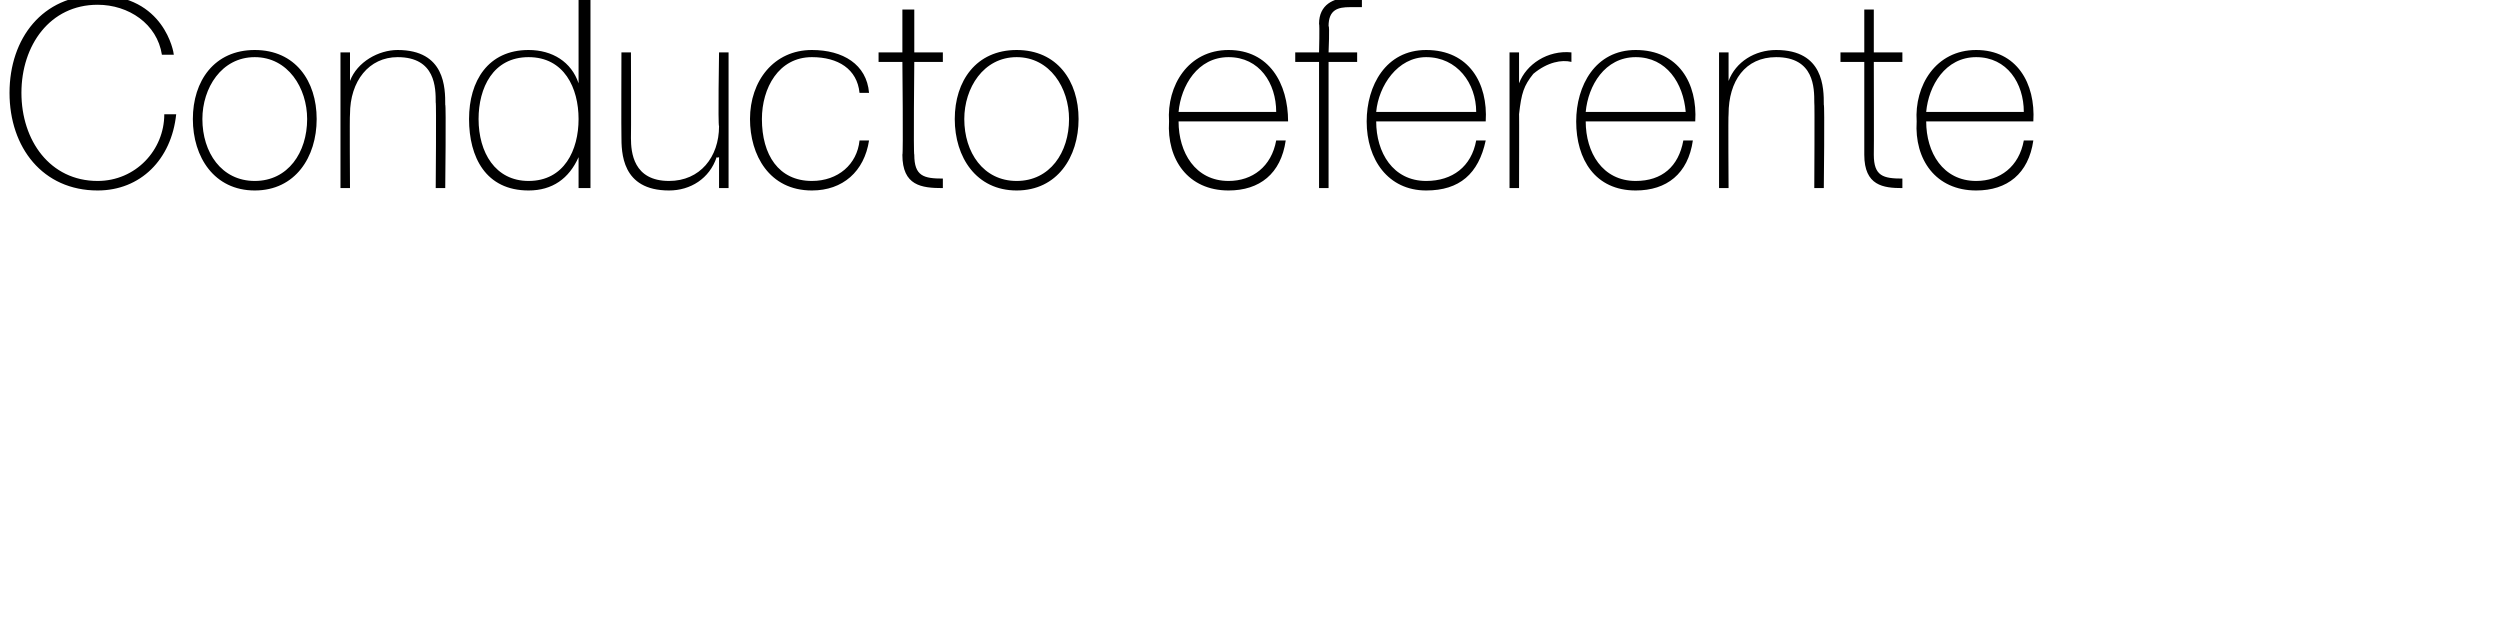 <?xml version="1.0" standalone="no"?><!DOCTYPE svg PUBLIC "-//W3C//DTD SVG 1.1//EN" "http://www.w3.org/Graphics/SVG/1.1/DTD/svg11.dtd"><svg xmlns="http://www.w3.org/2000/svg" version="1.1" width="105px" height="26.1px" viewBox="0 0 105 26.1">  <desc>Conducto eferente</desc>  <defs/>  <g id="Polygon35205">    <path d="M 6.8 2.3 C 6.6 1 5.4 0.2 4.1 0.2 C 2.1 0.2 0.9 1.9 0.9 3.9 C 0.9 5.9 2.1 7.6 4.1 7.6 C 5.7 7.6 6.9 6.3 6.9 4.8 C 6.9 4.8 7.4 4.8 7.4 4.8 C 7.2 6.7 5.9 8 4.1 8 C 1.8 8 0.4 6.2 0.4 3.9 C 0.4 1.6 1.8 -0.2 4.1 -0.2 C 6.9 -0.2 7.3 2.2 7.3 2.3 C 7.3 2.3 6.8 2.3 6.8 2.3 Z M 10.7 2.1 C 12.4 2.1 13.3 3.4 13.3 5 C 13.3 6.6 12.4 8 10.7 8 C 9 8 8.1 6.6 8.1 5 C 8.1 3.4 9 2.1 10.7 2.1 Z M 10.7 7.6 C 12.1 7.6 12.9 6.4 12.9 5 C 12.9 3.7 12.1 2.4 10.7 2.4 C 9.3 2.4 8.5 3.7 8.5 5 C 8.5 6.4 9.3 7.6 10.7 7.6 Z M 14.3 2.2 L 14.7 2.2 L 14.7 3.4 C 14.7 3.4 14.71 3.41 14.7 3.4 C 15 2.6 15.9 2.1 16.7 2.1 C 18.7 2.1 18.7 3.7 18.7 4.4 C 18.74 4.36 18.7 7.9 18.7 7.9 L 18.3 7.9 C 18.3 7.9 18.33 4.28 18.3 4.3 C 18.3 3.7 18.3 2.4 16.7 2.4 C 15.5 2.4 14.7 3.4 14.7 4.8 C 14.68 4.8 14.7 7.9 14.7 7.9 L 14.3 7.9 L 14.3 2.2 Z M 24.3 5 C 24.3 3.7 23.7 2.4 22.2 2.4 C 20.7 2.4 20.1 3.7 20.1 5 C 20.1 6.4 20.8 7.6 22.2 7.6 C 23.7 7.6 24.3 6.3 24.3 5 Z M 24.3 6.6 C 24.3 6.6 24.32 6.64 24.3 6.6 C 23.9 7.5 23.2 8 22.2 8 C 20.4 8 19.7 6.6 19.7 5 C 19.7 3.4 20.5 2.1 22.2 2.1 C 23.2 2.1 24 2.6 24.3 3.5 C 24.32 3.46 24.3 3.5 24.3 3.5 L 24.3 0 L 24.8 0 L 24.8 7.9 L 24.3 7.9 L 24.3 6.6 Z M 30.6 7.9 L 30.2 7.9 L 30.2 6.6 C 30.2 6.6 30.13 6.64 30.1 6.6 C 29.8 7.5 29 8 28.1 8 C 26.1 8 26.1 6.4 26.1 5.7 C 26.09 5.7 26.1 2.2 26.1 2.2 L 26.5 2.2 C 26.5 2.2 26.51 5.78 26.5 5.8 C 26.5 6.4 26.6 7.6 28.1 7.6 C 29.4 7.6 30.2 6.6 30.2 5.3 C 30.15 5.26 30.2 2.2 30.2 2.2 L 30.6 2.2 L 30.6 7.9 Z M 36.1 3.9 C 36 2.9 35.2 2.4 34.1 2.4 C 32.7 2.4 32 3.7 32 5 C 32 6.5 32.7 7.6 34.1 7.6 C 35.2 7.6 36 6.9 36.1 5.9 C 36.1 5.9 36.5 5.9 36.5 5.9 C 36.3 7.2 35.4 8 34.1 8 C 32.3 8 31.5 6.5 31.5 5 C 31.5 3.4 32.5 2.1 34.1 2.1 C 35.4 2.1 36.4 2.7 36.5 3.9 C 36.5 3.9 36.1 3.9 36.1 3.9 Z M 39.6 2.6 L 38.4 2.6 C 38.4 2.6 38.36 6.51 38.4 6.5 C 38.4 7.4 38.8 7.5 39.6 7.5 C 39.6 7.5 39.6 7.9 39.6 7.9 C 38.7 7.9 37.9 7.8 37.9 6.5 C 37.94 6.51 37.9 2.6 37.9 2.6 L 36.9 2.6 L 36.9 2.2 L 37.9 2.2 L 37.9 0.4 L 38.4 0.4 L 38.4 2.2 L 39.6 2.2 L 39.6 2.6 Z M 42.7 2.1 C 44.4 2.1 45.3 3.4 45.3 5 C 45.3 6.6 44.4 8 42.7 8 C 41 8 40.1 6.6 40.1 5 C 40.1 3.4 41 2.1 42.7 2.1 Z M 42.7 7.6 C 44.1 7.6 44.9 6.4 44.9 5 C 44.9 3.7 44.1 2.4 42.7 2.4 C 41.3 2.4 40.5 3.7 40.5 5 C 40.5 6.4 41.3 7.6 42.7 7.6 Z M 49.5 5.1 C 49.5 6.4 50.2 7.6 51.6 7.6 C 52.6 7.6 53.4 7 53.6 5.9 C 53.6 5.9 54 5.9 54 5.9 C 53.8 7.3 52.9 8 51.6 8 C 49.9 8 49 6.7 49.1 5.1 C 49 3.6 49.9 2.1 51.6 2.1 C 53.3 2.1 54.1 3.5 54.1 5.1 C 54.1 5.1 49.5 5.1 49.5 5.1 Z M 53.6 4.7 C 53.6 3.5 52.9 2.4 51.6 2.4 C 50.3 2.4 49.6 3.6 49.5 4.7 C 49.5 4.7 53.6 4.7 53.6 4.7 Z M 54.4 2.6 L 54.4 2.2 L 55.4 2.2 C 55.4 2.2 55.43 1.03 55.4 1 C 55.4 0.2 56 -0.1 56.7 -0.1 C 56.8 -0.1 57 -0.1 57.2 0 C 57.2 0 57.2 0.3 57.2 0.3 C 57 0.3 56.8 0.3 56.7 0.3 C 56.2 0.3 55.8 0.4 55.8 1.1 C 55.85 1.07 55.8 2.2 55.8 2.2 L 57 2.2 L 57 2.6 L 55.8 2.6 L 55.8 7.9 L 55.4 7.9 L 55.4 2.6 L 54.4 2.6 Z M 57.8 5.1 C 57.8 6.4 58.5 7.6 59.9 7.6 C 61 7.6 61.8 7 62 5.9 C 62 5.9 62.4 5.9 62.4 5.9 C 62.1 7.3 61.3 8 59.9 8 C 58.3 8 57.4 6.7 57.4 5.1 C 57.4 3.6 58.2 2.1 59.9 2.1 C 61.7 2.1 62.5 3.5 62.4 5.1 C 62.4 5.1 57.8 5.1 57.8 5.1 Z M 62 4.7 C 62 3.5 61.2 2.4 59.9 2.4 C 58.7 2.4 57.9 3.6 57.8 4.7 C 57.8 4.7 62 4.7 62 4.7 Z M 63.8 3.5 C 63.8 3.5 63.84 3.45 63.8 3.5 C 64.1 2.7 65 2.1 66 2.2 C 66 2.2 66 2.6 66 2.6 C 65.6 2.5 65 2.6 64.4 3.1 C 64 3.6 63.9 3.9 63.8 4.8 C 63.81 4.76 63.8 7.9 63.8 7.9 L 63.4 7.9 L 63.4 2.2 L 63.8 2.2 L 63.8 3.5 Z M 66.6 5.1 C 66.6 6.4 67.3 7.6 68.7 7.6 C 69.8 7.6 70.5 7 70.7 5.9 C 70.7 5.9 71.1 5.9 71.1 5.9 C 70.9 7.3 70 8 68.7 8 C 67 8 66.2 6.7 66.2 5.1 C 66.2 3.6 67 2.1 68.7 2.1 C 70.5 2.1 71.3 3.5 71.2 5.1 C 71.2 5.1 66.6 5.1 66.6 5.1 Z M 70.8 4.7 C 70.7 3.5 70 2.4 68.7 2.4 C 67.4 2.4 66.7 3.6 66.6 4.7 C 66.6 4.7 70.8 4.7 70.8 4.7 Z M 72.2 2.2 L 72.6 2.2 L 72.6 3.4 C 72.6 3.4 72.6 3.41 72.6 3.4 C 72.9 2.6 73.7 2.1 74.6 2.1 C 76.6 2.1 76.6 3.7 76.6 4.4 C 76.64 4.36 76.6 7.9 76.6 7.9 L 76.2 7.9 C 76.2 7.9 76.22 4.28 76.2 4.3 C 76.2 3.7 76.2 2.4 74.6 2.4 C 73.3 2.4 72.6 3.4 72.6 4.8 C 72.58 4.8 72.6 7.9 72.6 7.9 L 72.2 7.9 L 72.2 2.2 Z M 79.9 2.6 L 78.7 2.6 C 78.7 2.6 78.71 6.51 78.7 6.5 C 78.7 7.4 79.1 7.5 79.9 7.5 C 79.9 7.5 79.9 7.9 79.9 7.9 C 79.1 7.9 78.3 7.8 78.3 6.5 C 78.3 6.51 78.3 2.6 78.3 2.6 L 77.3 2.6 L 77.3 2.2 L 78.3 2.2 L 78.3 0.4 L 78.7 0.4 L 78.7 2.2 L 79.9 2.2 L 79.9 2.6 Z M 80.9 5.1 C 80.9 6.4 81.6 7.6 83 7.6 C 84 7.6 84.8 7 85 5.9 C 85 5.9 85.4 5.9 85.4 5.9 C 85.2 7.3 84.3 8 83 8 C 81.3 8 80.4 6.7 80.5 5.1 C 80.4 3.6 81.3 2.1 83 2.1 C 84.7 2.1 85.5 3.5 85.4 5.1 C 85.4 5.1 80.9 5.1 80.9 5.1 Z M 85 4.7 C 85 3.5 84.3 2.4 83 2.4 C 81.7 2.4 81 3.6 80.9 4.7 C 80.9 4.7 85 4.7 85 4.7 Z " stroke="none" fill="#000"/>  </g></svg>